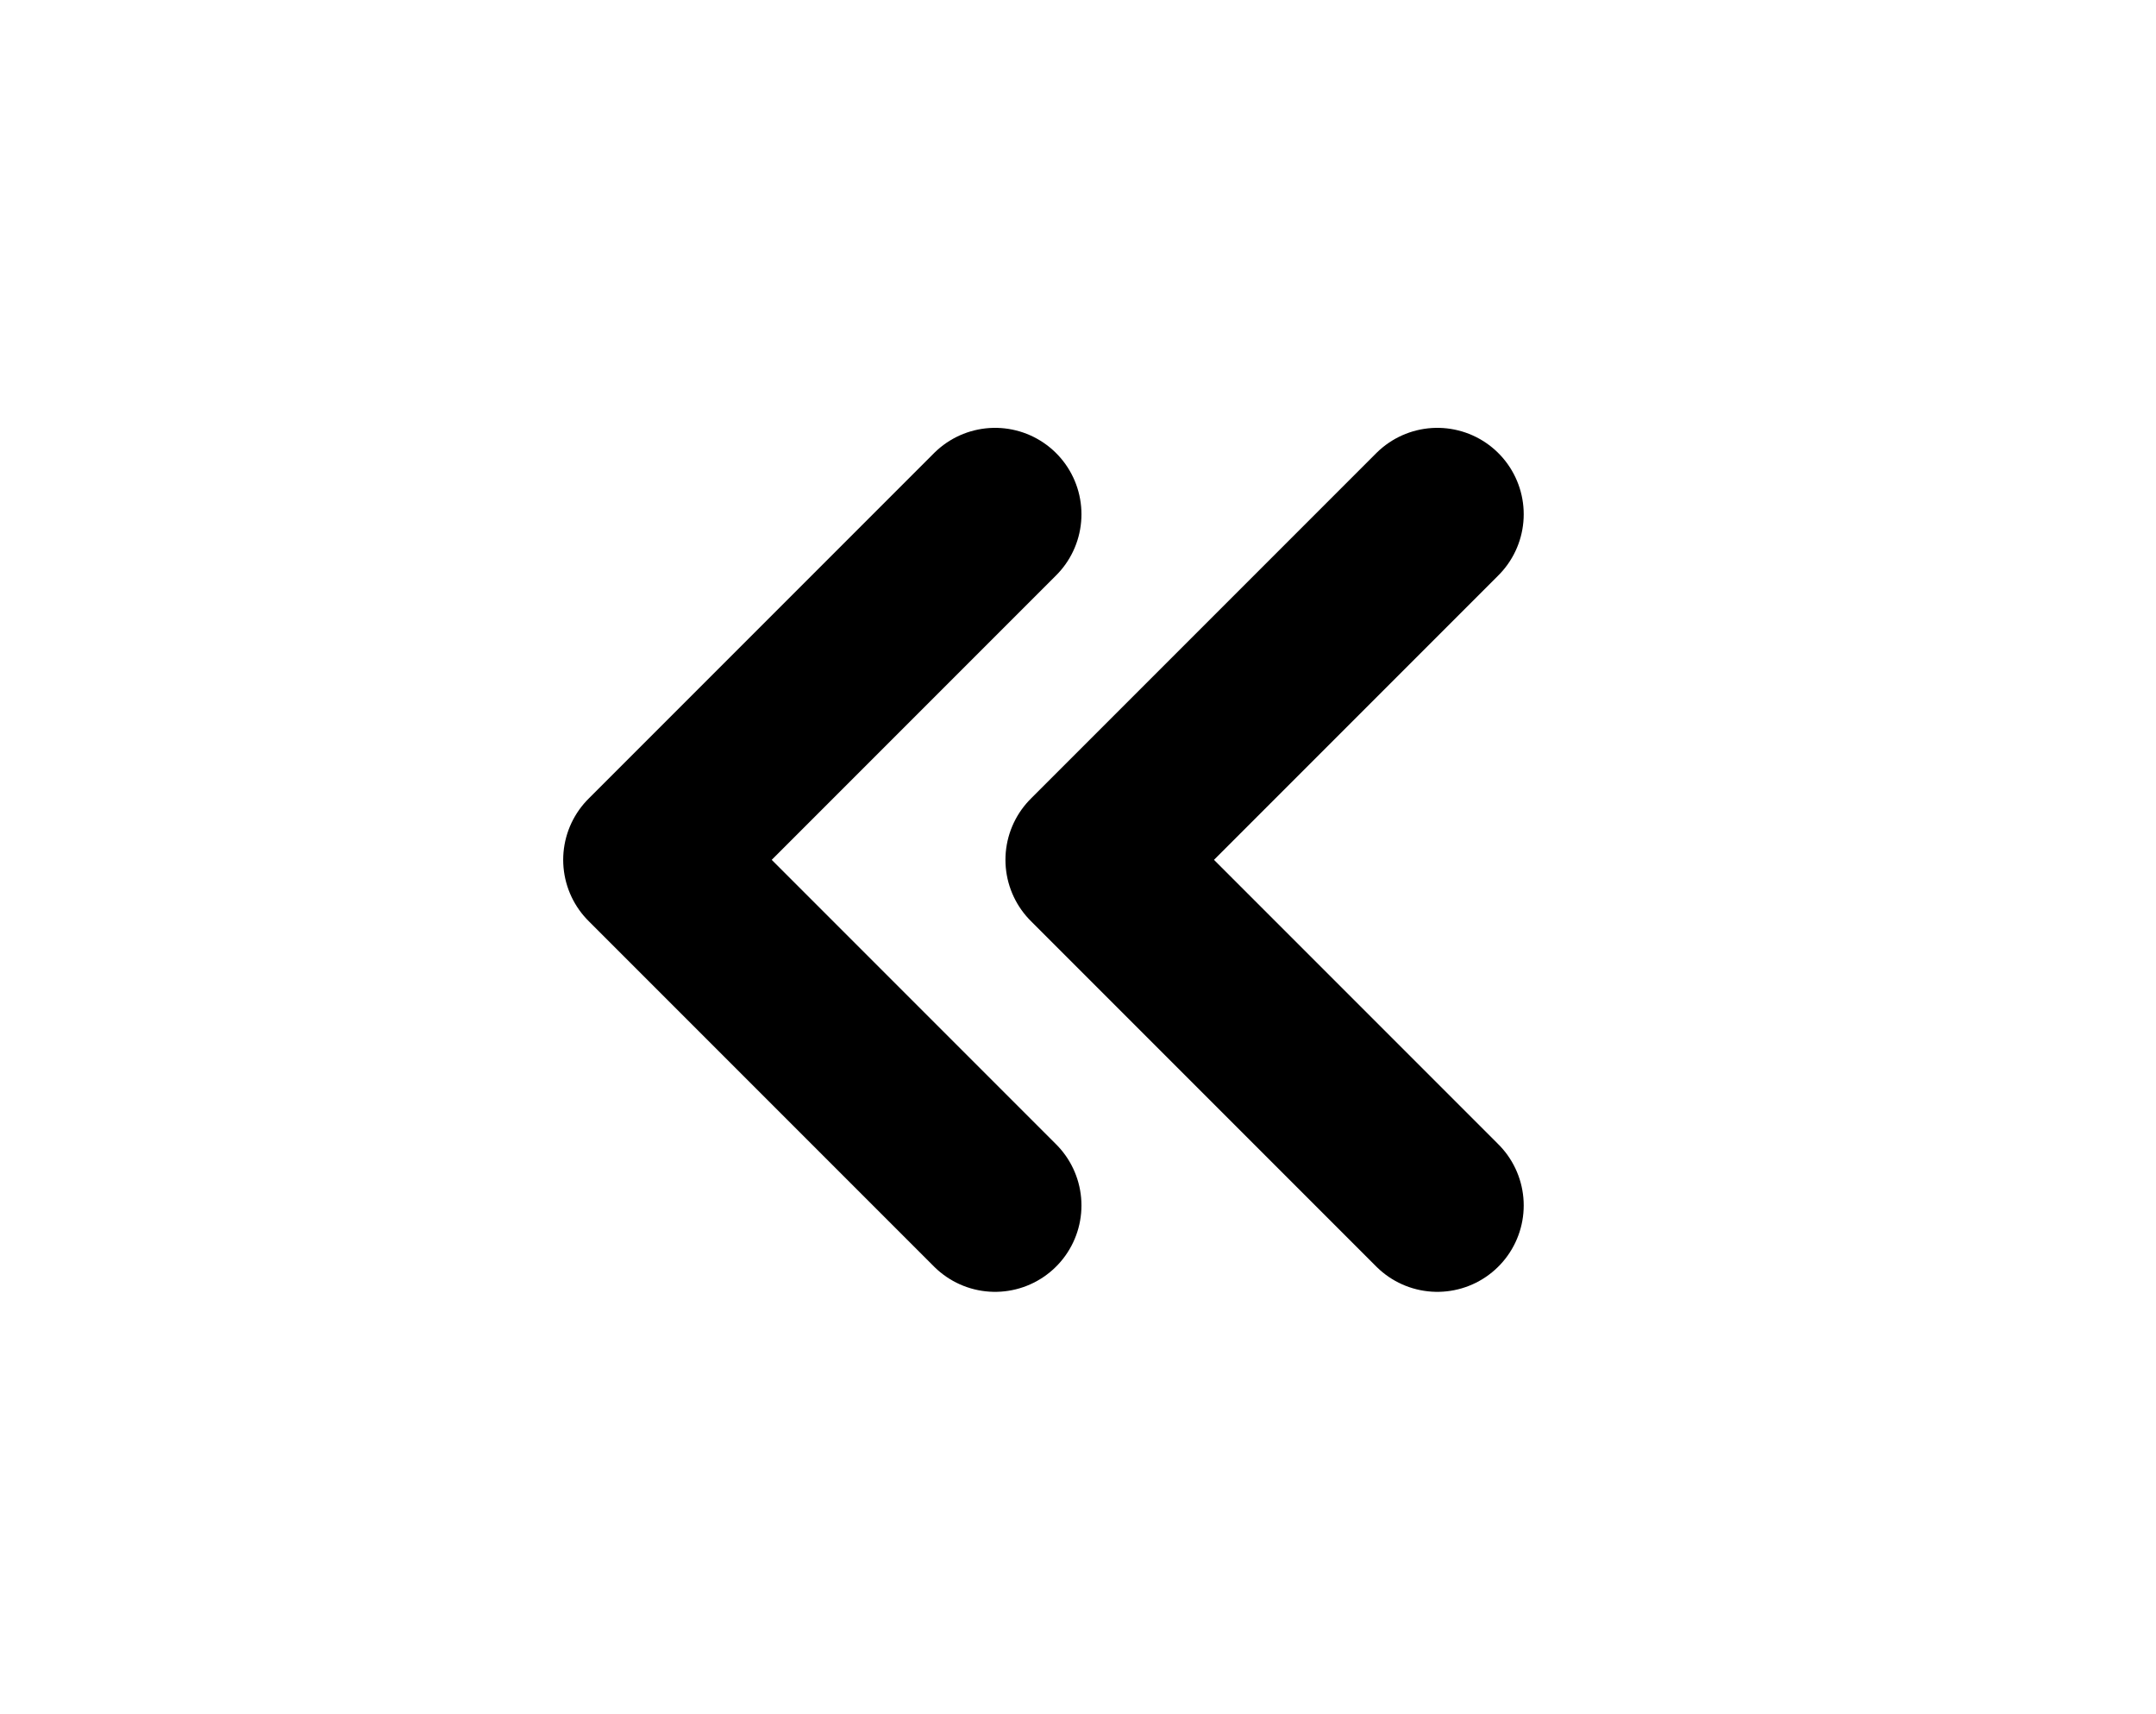 <svg width="39" height="31" viewBox="0 0 39 31" fill="none" xmlns="http://www.w3.org/2000/svg">
<path d="M18 9.3L11.75 15.55L18 21.8" stroke="black" stroke-width="3.125" stroke-linecap="round" stroke-linejoin="round"/>
<path d="M26 9.3L19.75 15.55L26 21.8" stroke="black" stroke-width="3.125" stroke-linecap="round" stroke-linejoin="round"/>
</svg>
